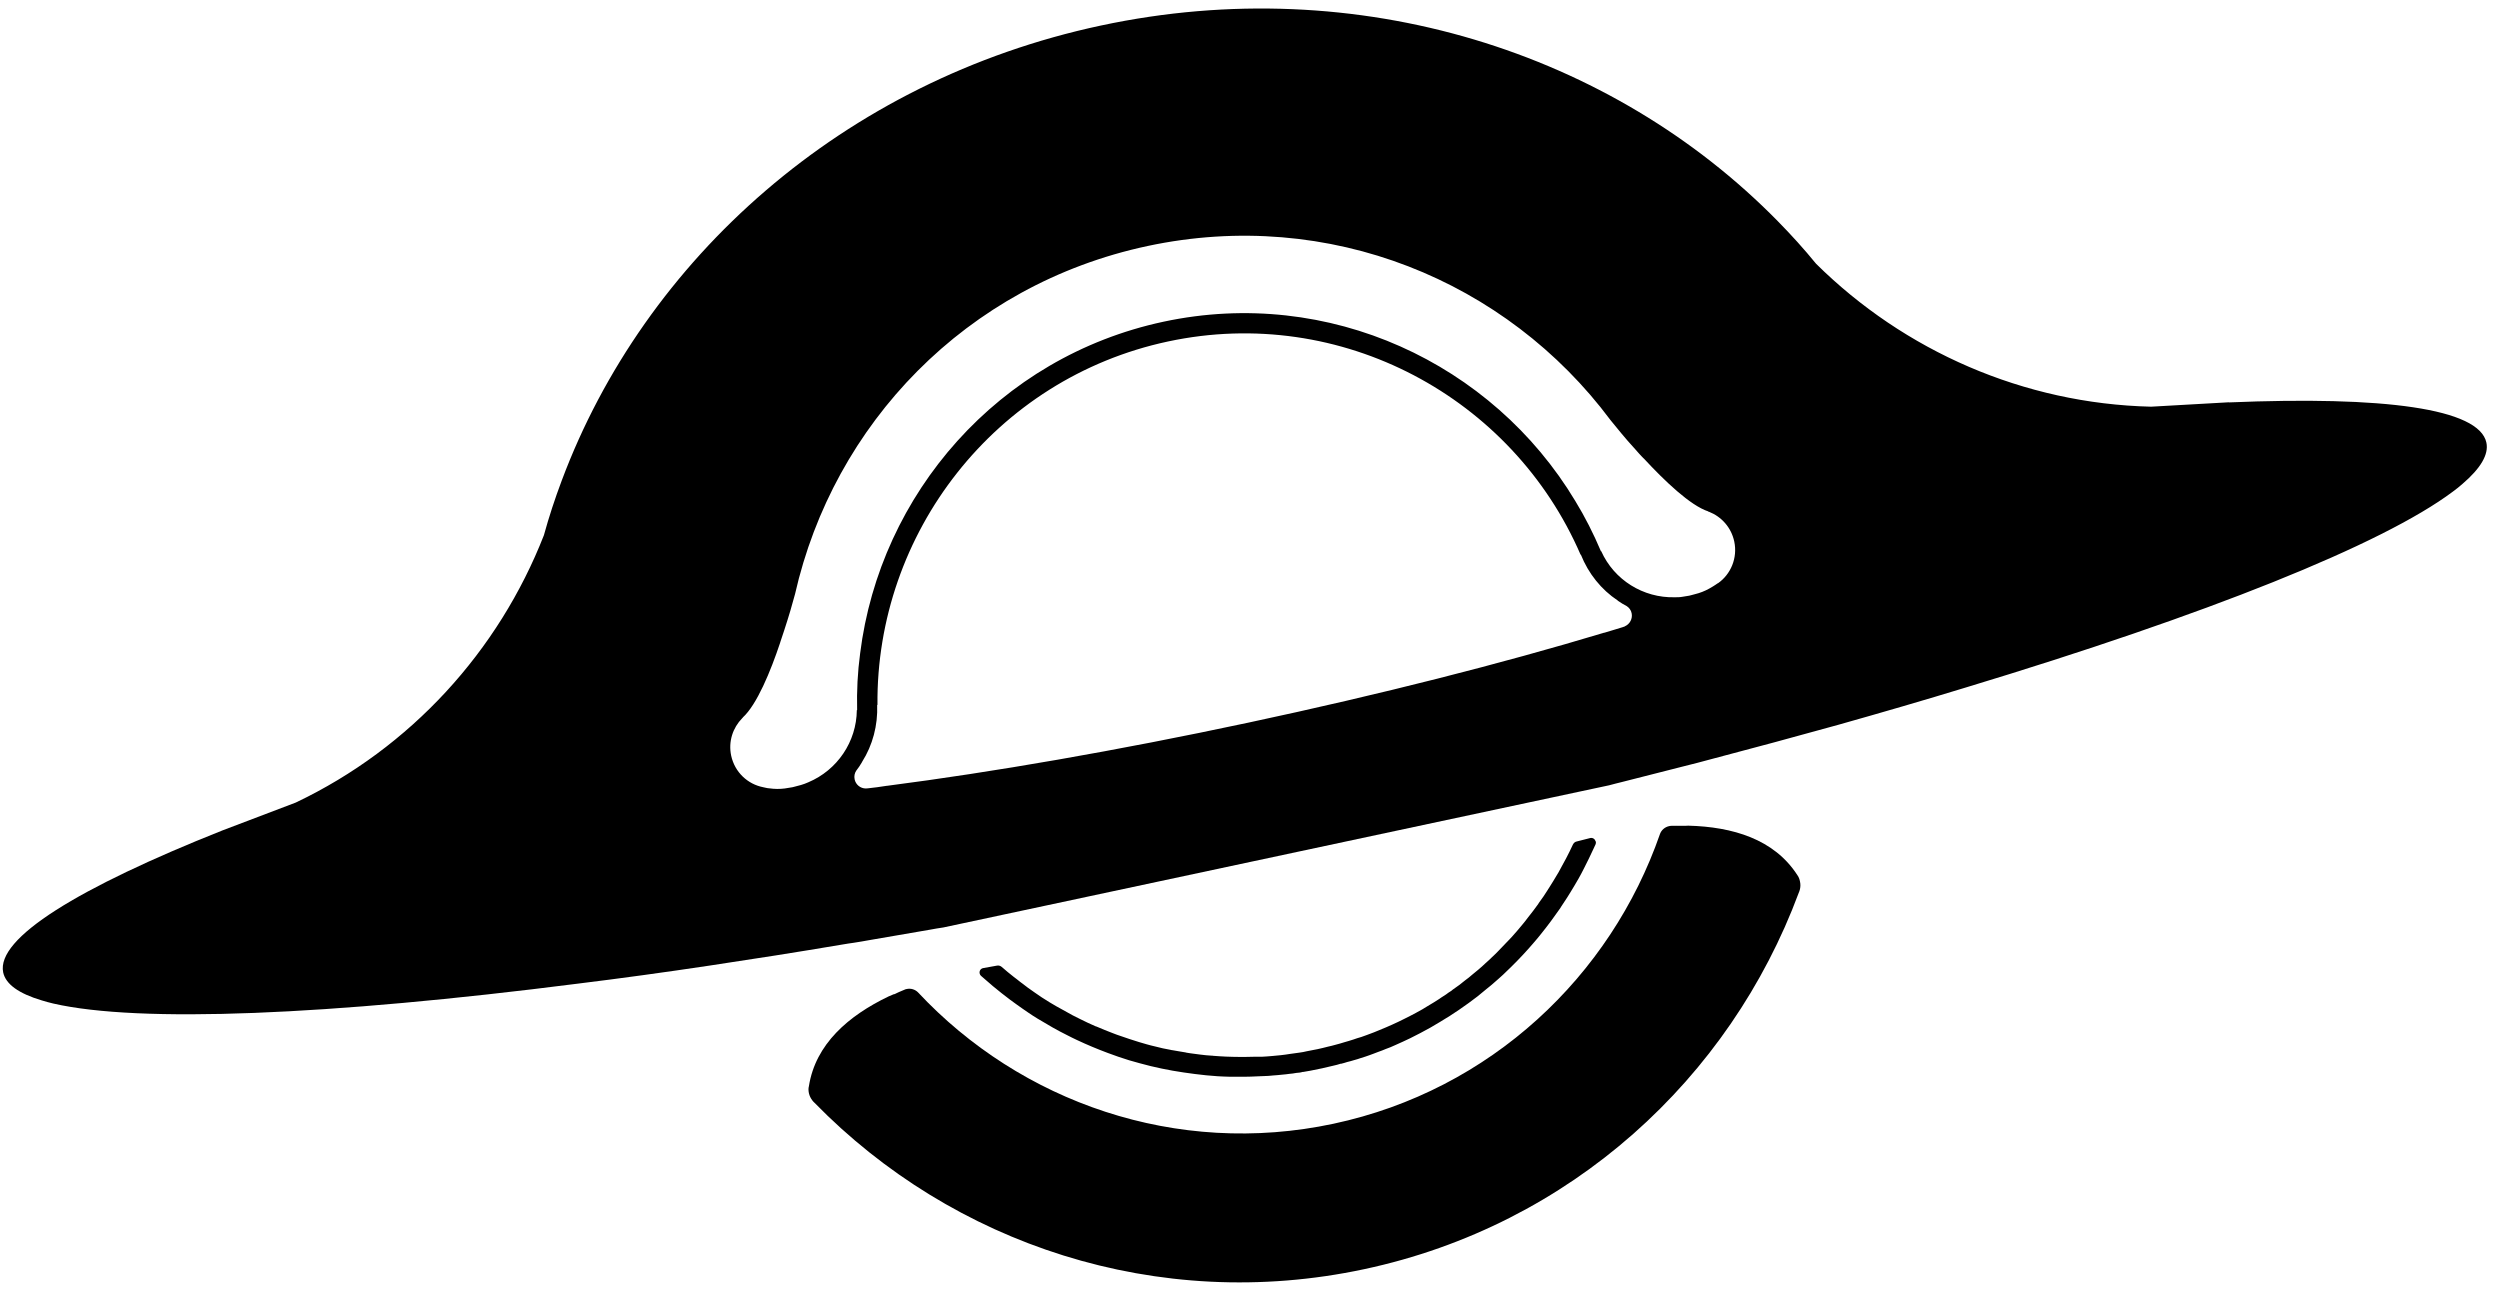 <svg width="157" height="81" viewBox="0 0 157 81" fill="none" xmlns="http://www.w3.org/2000/svg">
<g id="icon balck">
<g id="icon">
<path id="Vector" d="M139.998 25.262L135.088 25.54C127.089 25.351 119.584 22.041 114.05 16.564C113.288 15.629 112.486 14.745 111.635 13.88C101.25 3.303 85.33 -1.856 69.134 1.604C52.937 5.063 40.483 16.266 35.276 30.182C34.85 31.315 34.474 32.459 34.157 33.612C31.316 40.878 25.801 46.962 18.574 50.401L13.971 52.15C4.892 55.759 -0.246 58.92 0.2 61.067C0.358 61.812 1.19 62.399 2.625 62.826C2.853 62.896 3.1 62.965 3.358 63.025C8.753 64.258 20.633 63.771 36.285 61.773C38.949 61.445 41.711 61.067 44.562 60.639C47.284 60.232 50.076 59.794 52.957 59.307C53.175 59.278 53.383 59.228 53.601 59.208C53.937 59.158 54.264 59.099 54.6 59.039C55.858 58.82 57.125 58.602 58.412 58.383C58.689 58.333 58.956 58.284 59.244 58.244L101.052 49.317C101.329 49.238 101.596 49.178 101.863 49.109C103.121 48.791 104.368 48.472 105.615 48.154C105.942 48.075 106.269 47.985 106.596 47.906C106.803 47.846 107.021 47.797 107.229 47.737C110.061 46.991 112.793 46.256 115.436 45.52C118.218 44.735 120.891 43.959 123.455 43.174C138.563 38.602 149.611 34.198 154.047 30.868C154.264 30.709 154.462 30.55 154.641 30.391C155.779 29.417 156.304 28.542 156.145 27.797C155.69 25.649 149.71 24.864 139.959 25.272L139.998 25.262ZM102.042 39.337C102.042 39.337 101.943 39.377 101.903 39.387C101.715 39.447 101.537 39.496 101.349 39.556C101.151 39.615 100.953 39.675 100.755 39.735H100.735C94.339 41.663 86.687 43.612 78.4 45.381C70.114 47.15 62.332 48.492 55.719 49.347H55.699C55.492 49.377 55.294 49.407 55.086 49.437C54.898 49.456 54.7 49.486 54.511 49.506C54.472 49.506 54.422 49.516 54.373 49.516C54.036 49.516 53.739 49.278 53.67 48.94C53.63 48.741 53.67 48.552 53.769 48.403C53.898 48.234 54.026 48.055 54.125 47.876L54.145 47.836C54.798 46.802 55.135 45.56 55.086 44.268H55.105C55.006 33.502 62.471 23.771 73.351 21.445C84.231 19.119 94.993 24.963 99.26 34.834H99.279C99.755 36.027 100.566 37.031 101.586 37.707L101.616 37.737C101.784 37.856 101.972 37.965 102.16 38.065C102.309 38.164 102.428 38.313 102.467 38.512C102.537 38.85 102.358 39.188 102.051 39.327L102.042 39.337ZM107.883 36.623C107.803 36.673 107.645 36.792 107.566 36.832C107.259 37.021 106.992 37.15 106.675 37.25C106.526 37.299 106.368 37.329 106.2 37.379L106.081 37.409C105.932 37.439 105.794 37.459 105.655 37.478C105.497 37.508 105.338 37.508 105.17 37.508C103.2 37.558 101.368 36.425 100.557 34.616H100.537C100.071 33.512 99.537 32.459 98.923 31.454C93.725 22.806 83.449 17.985 73.074 20.202C62.699 22.419 55.264 31.017 54.016 41.037C53.858 42.21 53.799 43.393 53.828 44.596H53.809C53.789 46.584 52.581 48.363 50.759 49.129C50.611 49.198 50.462 49.248 50.304 49.297C50.175 49.337 50.037 49.367 49.888 49.407L49.769 49.437C49.591 49.466 49.443 49.496 49.284 49.516C48.958 49.556 48.66 49.556 48.304 49.506C48.215 49.506 48.017 49.456 47.928 49.437C46.958 49.248 46.146 48.502 45.918 47.459C45.73 46.574 46.017 45.709 46.611 45.103C46.611 45.103 46.621 45.083 46.641 45.083V45.063C47.532 44.258 48.393 42.16 48.997 40.351V40.341C49.086 40.093 49.165 39.844 49.245 39.596C49.403 39.129 49.522 38.711 49.631 38.363C49.769 37.876 49.868 37.518 49.908 37.379C49.928 37.329 49.928 37.309 49.928 37.309C52.343 26.653 60.649 17.886 72.064 15.45C83.479 13.015 94.617 17.637 101.141 26.385C101.141 26.385 101.16 26.405 101.19 26.445C101.279 26.554 101.517 26.842 101.834 27.23C102.071 27.508 102.348 27.846 102.685 28.204C102.853 28.393 103.022 28.592 103.21 28.781C103.21 28.781 103.21 28.781 103.22 28.781C104.517 30.182 106.15 31.753 107.289 32.12V32.14H107.328C108.11 32.449 108.724 33.124 108.912 34.009C109.13 35.043 108.694 36.067 107.883 36.633V36.623Z" fill="black"/>
<path id="Vector_2" d="M100.22 52.836C100.23 52.896 100.22 52.946 100.21 53.005C100.17 53.095 100.131 53.184 100.081 53.283C99.883 53.711 99.685 54.128 99.468 54.546C99.368 54.755 99.25 54.963 99.141 55.162C99.052 55.311 98.963 55.47 98.874 55.62C98.755 55.828 98.547 56.156 98.418 56.365C98.289 56.564 98.161 56.763 98.032 56.952L97.992 57.021C97.606 57.578 97.21 58.114 96.785 58.641C96.636 58.83 96.488 59.009 96.339 59.178C95.884 59.715 95.408 60.222 94.903 60.719C94.735 60.888 94.567 61.047 94.399 61.206C94.221 61.365 94.052 61.524 93.874 61.673C93.696 61.832 93.517 61.981 93.339 62.12C93.161 62.27 92.973 62.419 92.795 62.568C92.419 62.856 92.042 63.135 91.646 63.403C91.26 63.671 90.864 63.92 90.448 64.168C90.043 64.417 89.627 64.655 89.201 64.874C88.983 64.983 88.775 65.093 88.558 65.202C88.251 65.351 87.924 65.5 87.607 65.639C87.419 65.729 87.221 65.808 87.023 65.878C86.875 65.948 86.716 65.997 86.558 66.057C86.37 66.136 86.182 66.196 86.003 66.266C85.825 66.335 85.647 66.385 85.459 66.445C85.33 66.494 85.192 66.534 85.043 66.574C84.904 66.614 84.756 66.663 84.608 66.693C84.479 66.733 84.36 66.773 84.231 66.802H84.192C84.033 66.852 83.895 66.892 83.746 66.922C83.509 66.981 83.261 67.041 83.023 67.091C82.776 67.14 82.538 67.19 82.291 67.24C82.142 67.27 81.994 67.29 81.835 67.319H81.796C81.677 67.359 81.548 67.369 81.41 67.379C81.261 67.409 81.103 67.429 80.964 67.439C80.816 67.459 80.677 67.478 80.529 67.488C80.341 67.508 80.153 67.528 79.964 67.538C79.766 67.558 79.568 67.578 79.37 67.578C79.202 67.578 79.034 67.598 78.875 67.598C78.668 67.608 78.45 67.618 78.242 67.618C77.895 67.618 77.539 67.618 77.192 67.618C76.955 67.618 76.717 67.598 76.47 67.588C75.994 67.558 75.509 67.508 75.044 67.448C74.569 67.389 74.104 67.319 73.648 67.24C73.183 67.16 72.727 67.061 72.262 66.951C72.034 66.892 71.807 66.832 71.579 66.773C71.351 66.713 71.133 66.643 70.906 66.584C70.678 66.514 70.46 66.435 70.233 66.365C70.005 66.285 69.787 66.206 69.569 66.126C68.906 65.878 68.263 65.61 67.629 65.311C67.421 65.212 67.213 65.113 67.005 65.003C66.401 64.705 65.817 64.367 65.243 64.019L65.174 63.979C64.976 63.86 64.778 63.731 64.59 63.602C64.401 63.472 64.065 63.244 63.877 63.105C63.738 63.005 63.59 62.896 63.451 62.796C63.263 62.657 63.085 62.518 62.897 62.369C62.53 62.081 62.174 61.783 61.828 61.474C61.748 61.405 61.679 61.345 61.6 61.276C61.56 61.236 61.531 61.186 61.521 61.127C61.491 60.967 61.59 60.828 61.738 60.798C62.035 60.739 62.332 60.689 62.62 60.639C62.728 60.62 62.837 60.659 62.916 60.729C63.154 60.938 63.402 61.146 63.659 61.345C63.788 61.445 63.926 61.544 64.055 61.653C64.184 61.753 64.322 61.862 64.451 61.952C64.481 61.971 64.51 61.991 64.54 62.021C64.827 62.23 65.124 62.429 65.411 62.627L65.441 62.647C65.441 62.647 65.471 62.667 65.49 62.677C65.778 62.866 66.075 63.045 66.372 63.214C66.391 63.224 66.401 63.224 66.411 63.234C66.728 63.413 67.045 63.592 67.362 63.761C67.52 63.84 67.688 63.93 67.857 64.009C68.173 64.168 68.49 64.317 68.817 64.457C68.817 64.457 68.847 64.466 68.856 64.466C69.203 64.615 69.54 64.755 69.886 64.884C70.054 64.954 70.233 65.013 70.411 65.073C70.589 65.132 70.757 65.192 70.936 65.252C71.133 65.321 71.332 65.381 71.529 65.441C71.688 65.49 71.846 65.53 72.005 65.58C72.183 65.629 72.361 65.679 72.549 65.719C72.866 65.808 73.173 65.868 73.5 65.928C73.559 65.938 73.599 65.957 73.658 65.957C73.777 65.977 73.896 65.997 74.004 66.017C74.133 66.037 74.252 66.057 74.361 66.077C74.41 66.077 74.46 66.097 74.51 66.107C74.648 66.136 74.777 66.146 74.905 66.166C75.064 66.186 75.212 66.206 75.361 66.226C75.608 66.256 75.846 66.285 76.093 66.296C76.123 66.296 76.163 66.296 76.192 66.305C76.46 66.325 76.727 66.345 76.994 66.355C77.272 66.365 77.559 66.375 77.846 66.375C78.133 66.375 78.42 66.375 78.707 66.365C78.826 66.365 78.945 66.355 79.064 66.365C79.093 66.365 79.123 66.365 79.143 66.365C79.172 66.365 79.202 66.365 79.222 66.365C79.46 66.355 79.687 66.335 79.915 66.315C80.083 66.296 80.261 66.276 80.43 66.266C80.628 66.246 80.826 66.216 81.014 66.186C81.202 66.166 81.4 66.136 81.588 66.107C81.756 66.087 81.905 66.057 82.073 66.017C82.291 65.977 82.509 65.938 82.736 65.888C82.964 65.838 83.182 65.788 83.4 65.729C83.568 65.689 83.716 65.659 83.875 65.61C84.063 65.56 84.251 65.51 84.429 65.451C84.617 65.401 84.805 65.341 84.994 65.281C85.152 65.222 85.32 65.172 85.489 65.123C85.706 65.053 85.924 64.963 86.142 64.884C86.162 64.874 86.192 64.864 86.221 64.854C86.241 64.844 86.271 64.834 86.3 64.824C86.409 64.775 86.518 64.735 86.637 64.685C86.904 64.576 87.172 64.466 87.429 64.347C87.686 64.228 87.954 64.109 88.201 63.979C88.449 63.86 88.686 63.731 88.914 63.612C88.944 63.592 88.973 63.582 89.003 63.562C89.221 63.453 89.429 63.323 89.637 63.194C89.765 63.124 89.894 63.045 90.033 62.956C90.151 62.886 90.26 62.816 90.379 62.737C90.429 62.707 90.468 62.677 90.508 62.647C90.607 62.578 90.706 62.518 90.815 62.449C90.904 62.379 91.003 62.309 91.102 62.25C91.151 62.22 91.191 62.19 91.231 62.15C91.508 61.962 91.765 61.773 92.013 61.564C92.171 61.455 92.31 61.335 92.448 61.216C92.577 61.107 92.706 61.007 92.834 60.898C92.993 60.759 93.151 60.63 93.3 60.48C93.438 60.361 93.577 60.232 93.706 60.103C93.844 59.983 93.973 59.844 94.102 59.715C94.359 59.456 94.616 59.188 94.874 58.91C94.884 58.91 94.894 58.89 94.903 58.88C95.141 58.621 95.369 58.353 95.597 58.075C95.715 57.936 95.834 57.786 95.943 57.637C96.171 57.359 96.388 57.061 96.606 56.763C96.606 56.753 96.616 56.743 96.626 56.723C96.834 56.445 97.032 56.156 97.21 55.868C97.21 55.848 97.24 55.818 97.24 55.818L97.26 55.788C97.448 55.49 97.636 55.192 97.814 54.884C97.834 54.844 97.854 54.814 97.874 54.785C97.953 54.645 98.032 54.496 98.111 54.347C98.19 54.198 98.279 54.049 98.349 53.91C98.497 53.621 98.646 53.333 98.775 53.045C98.824 52.946 98.903 52.866 99.012 52.846C99.289 52.776 99.576 52.707 99.873 52.627C100.022 52.598 100.17 52.687 100.2 52.846L100.22 52.836Z" fill="black"/>
<path id="Vector_3" d="M113.04 55.361C113.08 55.54 113.07 55.719 113.031 55.868C113.011 55.938 112.991 56.007 112.961 56.067C108.635 67.707 98.666 76.932 85.667 79.705C72.678 82.478 59.818 78.124 51.155 69.258C51.106 69.218 51.056 69.158 51.017 69.109C50.918 68.979 50.838 68.83 50.799 68.651C50.769 68.502 50.759 68.353 50.799 68.214C51.215 65.56 53.294 63.781 55.798 62.578C55.897 62.538 56.016 62.488 56.125 62.439H56.155C56.363 62.339 56.571 62.25 56.788 62.16C56.838 62.13 56.887 62.12 56.937 62.111C57.204 62.051 57.471 62.14 57.65 62.319C64.095 69.208 73.876 72.677 83.746 70.57C93.617 68.463 101.15 61.295 104.249 52.369C104.338 52.13 104.546 51.942 104.814 51.882C104.863 51.872 104.912 51.862 104.962 51.862C105.19 51.862 105.417 51.852 105.645 51.862H105.675C105.784 51.862 105.912 51.862 106.021 51.852C108.803 51.922 111.417 52.697 112.872 54.954C112.961 55.073 113.011 55.212 113.04 55.361Z" fill="black"/>
</g>
</g>
</svg>
